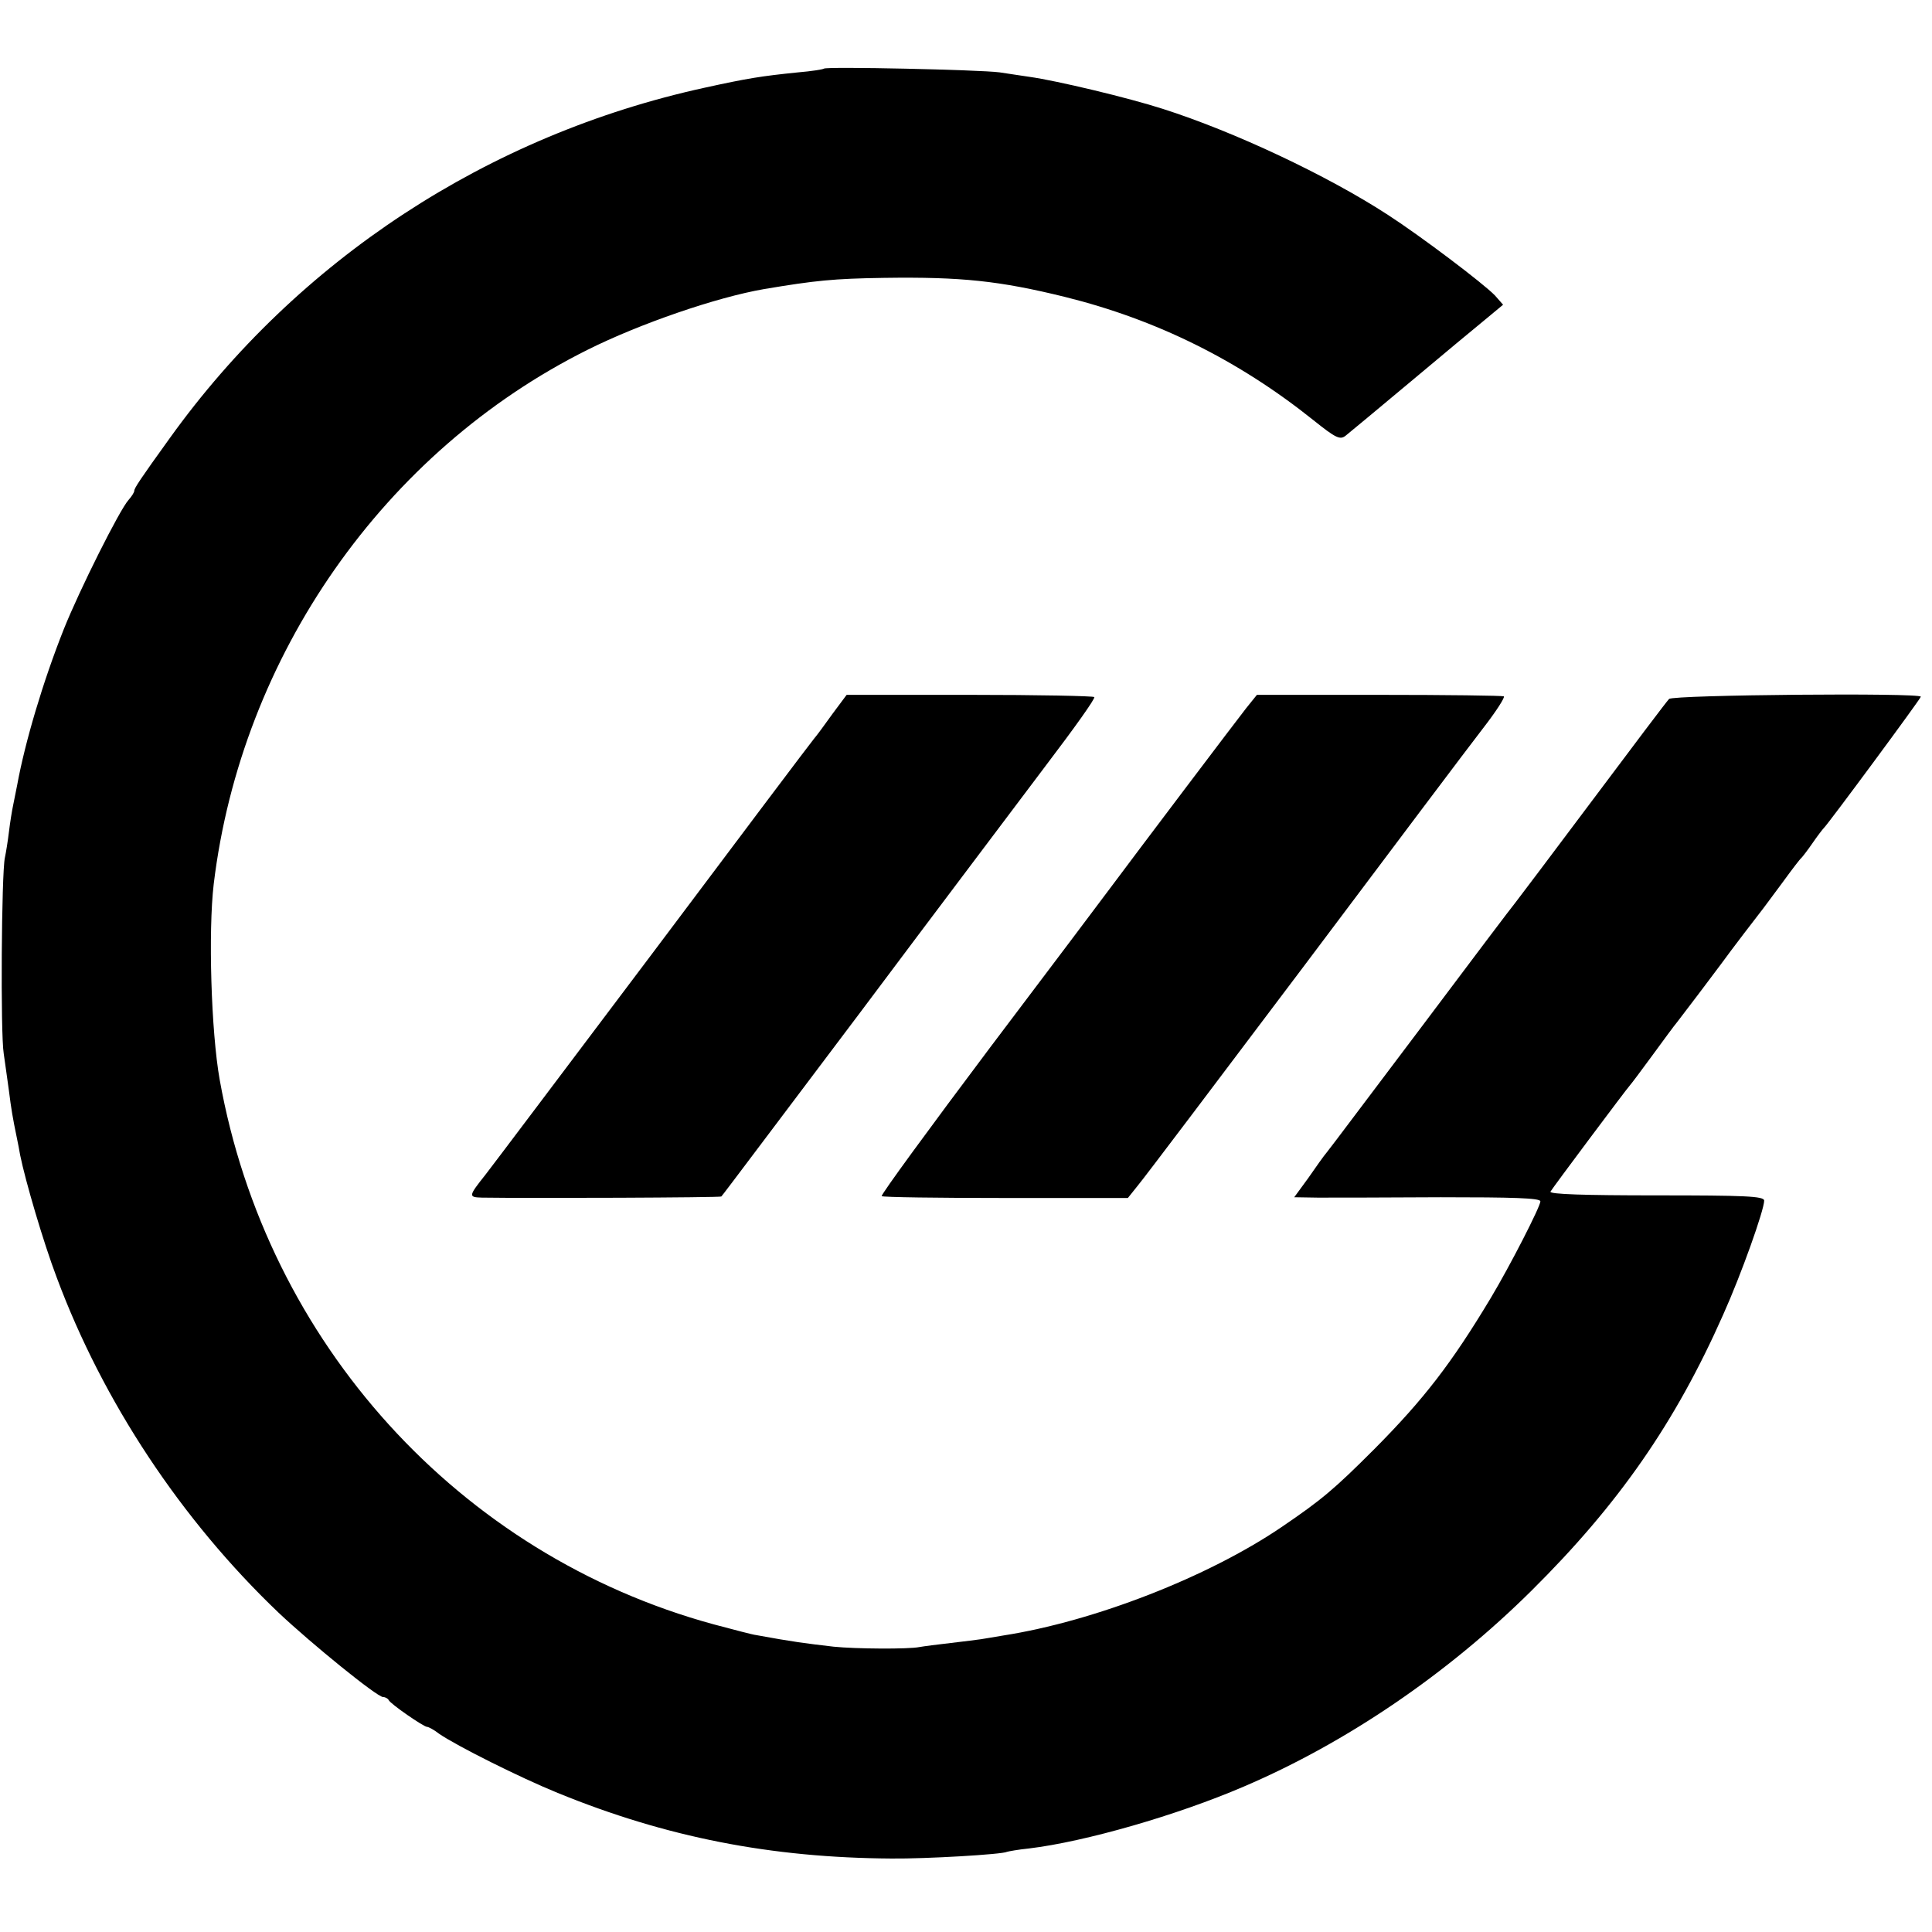 <?xml version="1.0" standalone="no"?>
<!DOCTYPE svg PUBLIC "-//W3C//DTD SVG 20010904//EN"
 "http://www.w3.org/TR/2001/REC-SVG-20010904/DTD/svg10.dtd">
<svg version="1.0" xmlns="http://www.w3.org/2000/svg"
 width="518pt" height="518pt" viewBox="0 0 518 518"
 preserveAspectRatio="xMidYMid meet">
<g transform="translate(0,518) scale(0.1,-0.1)"
fill="#000000" stroke="none">
<path d="M2209 4996 c-2 -2 -33 -7 -69 -10 -99 -10 -136 -16 -250 -41 -582
-127 -1092 -462 -1435 -940 -80 -111 -95 -134 -95 -141 0 -4 -7 -15 -15 -24
-24 -26 -132 -242 -174 -347 -56 -141 -104 -303 -125 -418 -3 -16 -8 -41 -11
-55 -3 -14 -8 -45 -11 -70 -3 -25 -8 -56 -11 -70 -9 -42 -12 -472 -3 -525 4
-27 10 -72 14 -100 6 -48 10 -72 21 -125 3 -14 7 -35 9 -47 14 -69 62 -233 98
-328 124 -333 334 -650 595 -899 88 -83 264 -226 280 -226 6 0 13 -4 15 -8 4
-10 94 -72 103 -72 4 0 19 -8 33 -19 47 -32 214 -116 317 -158 291 -119 572
-174 895 -176 92 -1 298 11 310 18 3 1 29 6 59 9 150 18 397 89 576 166 276
118 547 303 771 525 234 232 386 451 514 740 49 109 110 281 110 306 0 12 -53
14 -289 14 -192 0 -287 3 -284 10 7 12 206 278 213 285 3 3 30 39 60 80 30 41
60 82 67 90 18 23 95 125 118 156 23 32 101 134 113 149 4 6 28 37 52 70 24
33 46 62 50 65 3 3 17 21 30 40 13 19 27 37 30 40 11 10 260 347 260 352 0 11
-664 5 -675 -6 -6 -6 -98 -128 -205 -271 -107 -143 -200 -266 -207 -275 -7 -8
-121 -159 -253 -335 -133 -176 -246 -327 -253 -335 -7 -8 -29 -39 -49 -68
l-38 -52 63 -1 c34 0 182 0 330 1 192 0 267 -2 267 -11 0 -14 -82 -174 -133
-259 -105 -175 -179 -271 -312 -405 -108 -108 -141 -136 -250 -210 -196 -133
-501 -252 -745 -290 -25 -4 -52 -9 -60 -10 -8 -1 -44 -6 -80 -10 -36 -4 -74
-9 -85 -11 -29 -6 -171 -5 -230 1 -77 9 -109 13 -207 31 -10 1 -62 15 -115 29
-682 186 -1198 755 -1324 1460 -23 129 -31 398 -16 525 74 612 457 1160 1002
1432 140 70 346 141 474 163 137 23 186 28 321 30 208 3 310 -8 485 -51 246
-61 466 -170 667 -331 60 -48 71 -53 86 -41 9 7 87 72 172 143 86 72 177 148
203 169 l47 39 -22 25 c-31 32 -196 157 -287 216 -163 106 -412 223 -603 284
-93 30 -286 76 -358 86 -19 3 -55 8 -80 12 -52 7 -464 16 -471 10z"/>
<path d="M2232 3266 c-20 -28 -42 -58 -49 -66 -7 -8 -202 -267 -433 -575 -232
-308 -433 -575 -448 -594 -46 -58 -47 -61 -10 -62 131 -2 640 0 642 3 2 1 169
224 372 493 202 270 428 569 500 665 73 96 131 177 128 181 -2 3 -152 6 -334
6 l-330 0 -38 -51z"/>
<path d="M3341 3281 c-23 -29 -292 -385 -371 -491 -10 -14 -152 -202 -315
-418 -163 -217 -294 -396 -291 -399 2 -3 152 -5 332 -5 l328 0 28 35 c16 19
216 284 445 588 229 305 444 591 479 636 35 45 60 84 56 86 -4 2 -154 4 -335
4 l-327 0 -29 -36z"/>
</g>
</svg>
